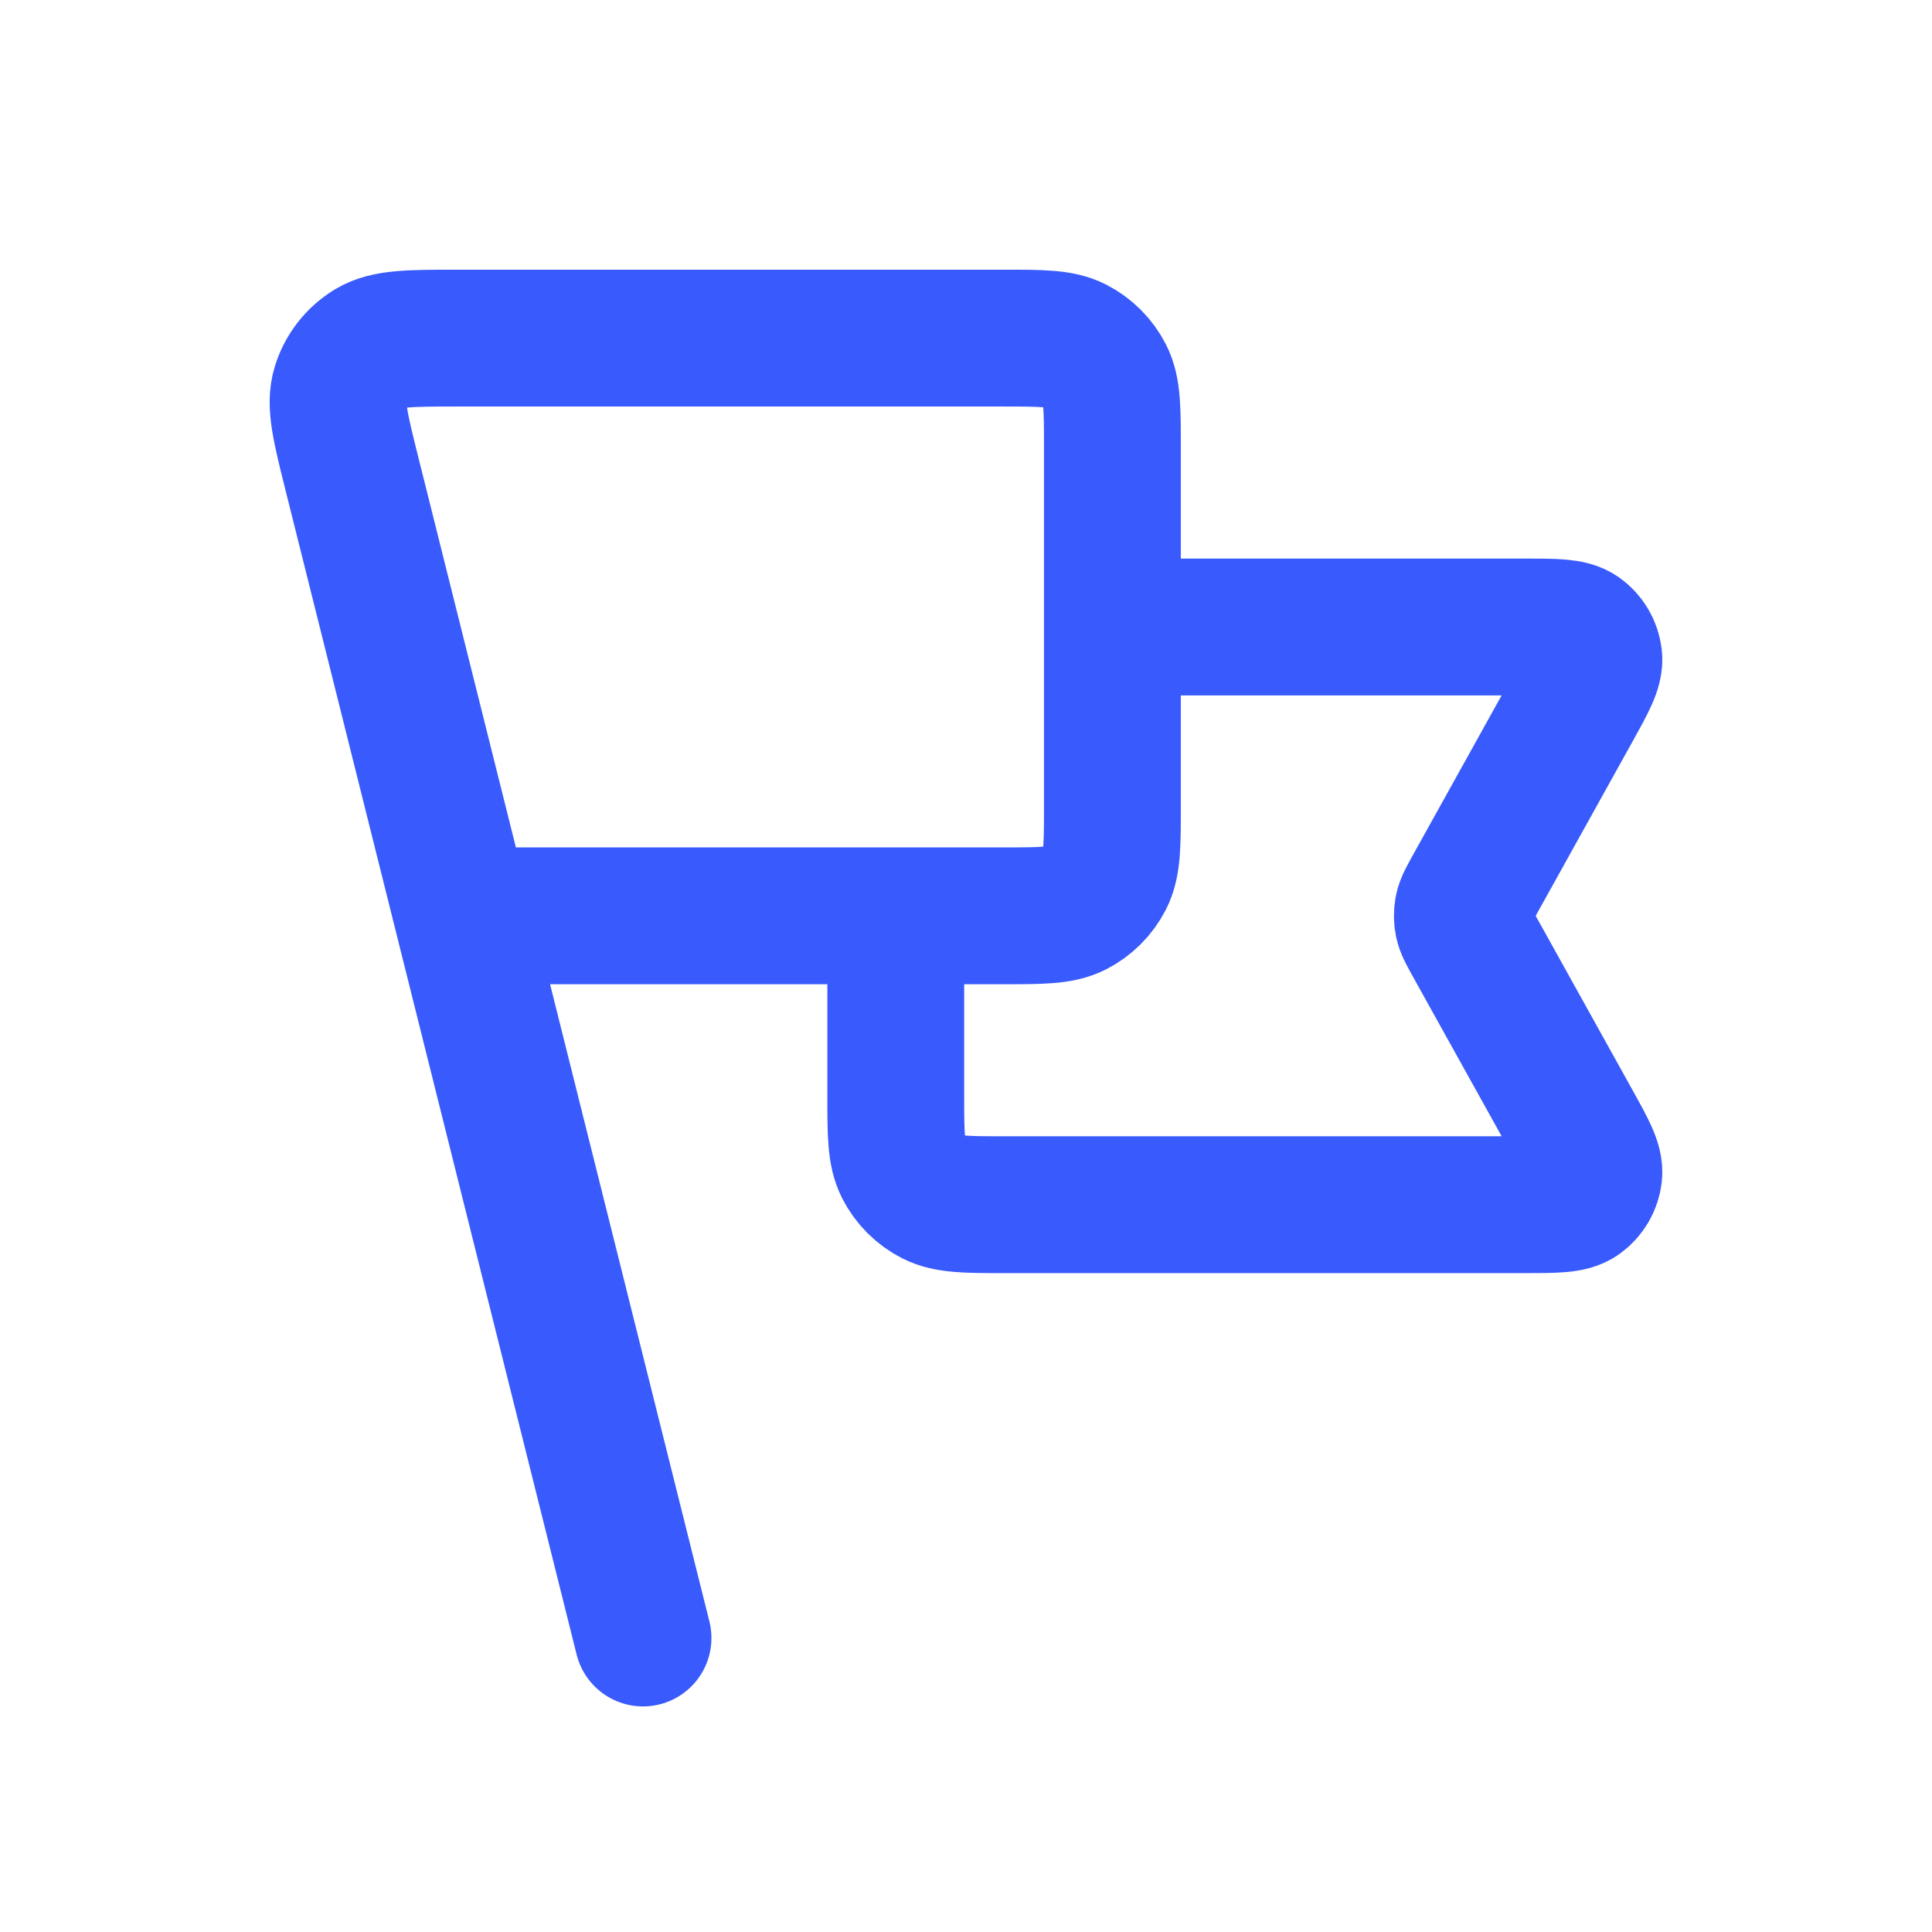 <svg width="40" height="40" viewBox="0 0 40 40" fill="none" xmlns="http://www.w3.org/2000/svg">
<path d="M23.031 12.981H31.571C32.205 12.981 32.522 12.981 32.707 13.114C32.869 13.23 32.974 13.409 32.997 13.607C33.023 13.833 32.87 14.11 32.562 14.664L30.48 18.411C30.369 18.612 30.313 18.712 30.291 18.819C30.272 18.913 30.272 19.01 30.291 19.104C30.313 19.21 30.369 19.311 30.48 19.512L32.562 23.258C32.87 23.812 33.023 24.089 32.997 24.316C32.974 24.514 32.869 24.692 32.707 24.809C32.522 24.942 32.205 24.942 31.571 24.942H20.812C20.019 24.942 19.622 24.942 19.319 24.788C19.052 24.652 18.836 24.435 18.7 24.169C18.546 23.866 18.546 23.469 18.546 22.675V18.961M13.313 33.913L7.332 9.991M9.575 18.961H20.765C21.558 18.961 21.955 18.961 22.258 18.807C22.524 18.671 22.741 18.454 22.877 18.188C23.031 17.885 23.031 17.488 23.031 16.695V9.266C23.031 8.473 23.031 8.076 22.877 7.773C22.741 7.507 22.524 7.29 22.258 7.154C21.955 7 21.558 7 20.765 7H9.487C8.498 7 8.003 7 7.664 7.205C7.368 7.385 7.148 7.667 7.045 7.998C6.928 8.376 7.048 8.856 7.288 9.816L9.575 18.961Z" stroke="#395AFC" stroke-width="2.833" stroke-linecap="round" stroke-linejoin="round"/>
</svg>
